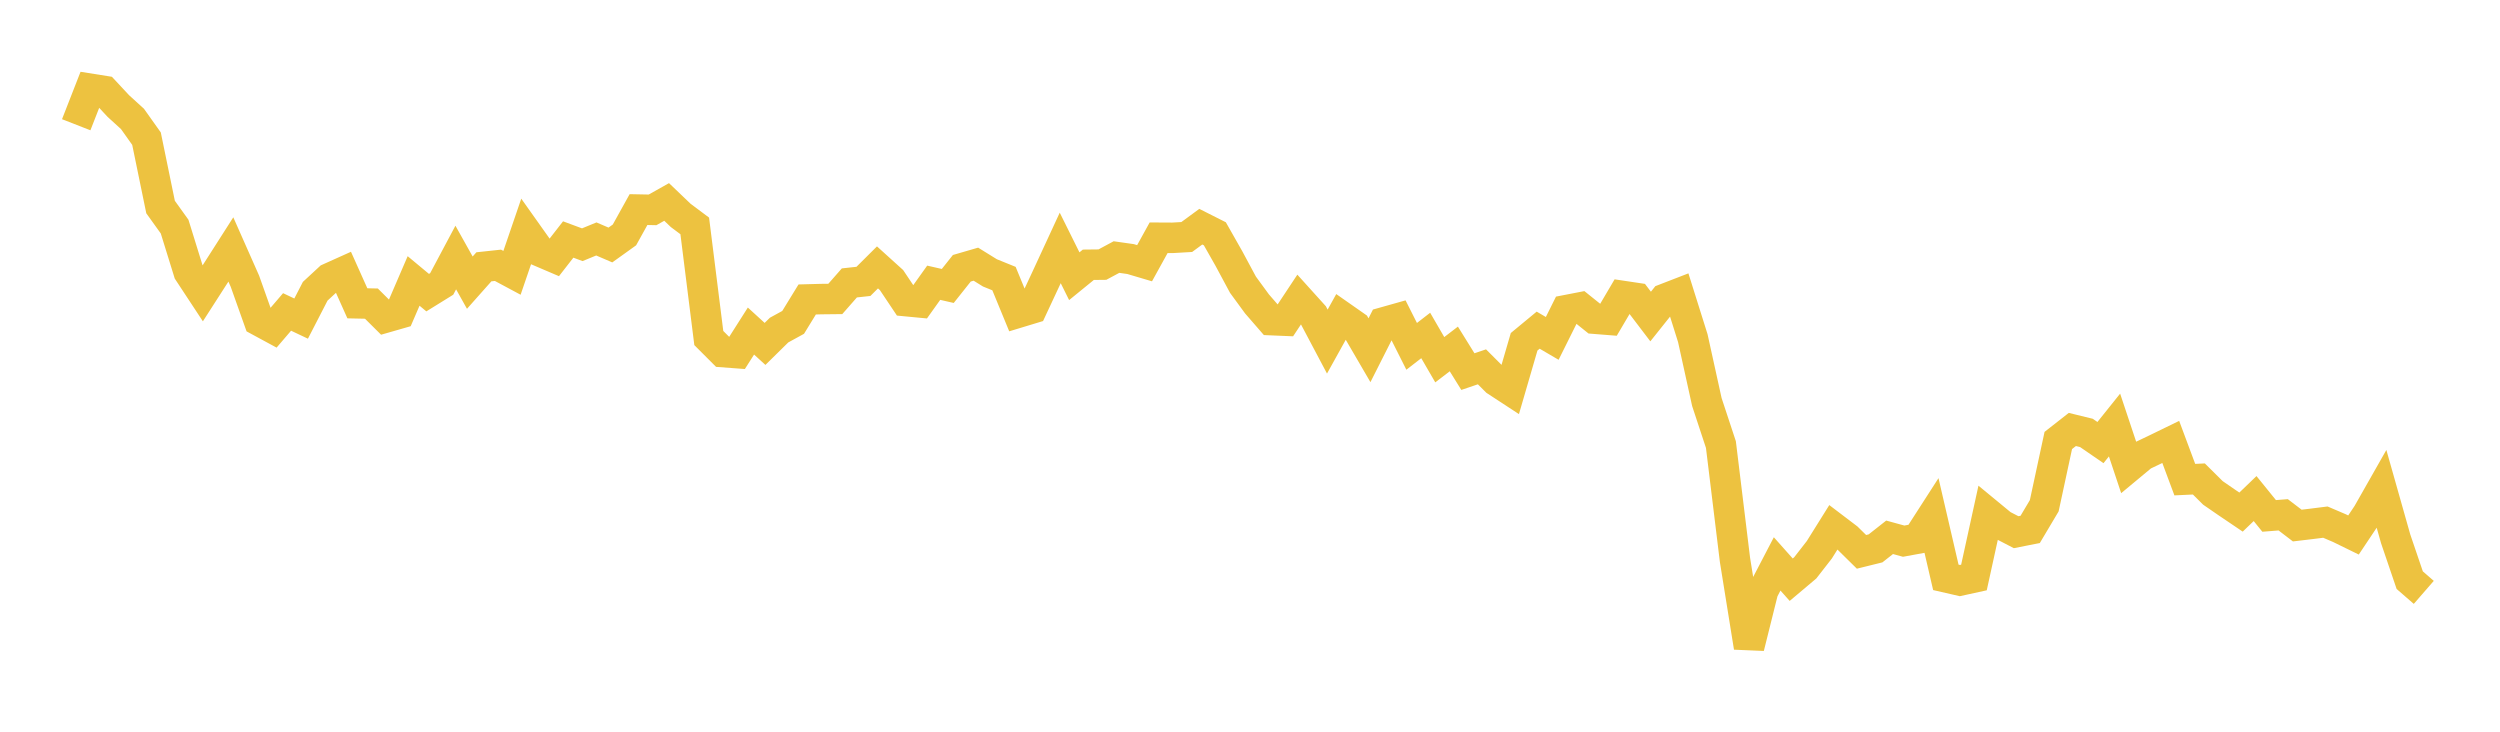 <svg width="164" height="48" xmlns="http://www.w3.org/2000/svg" xmlns:xlink="http://www.w3.org/1999/xlink"><path fill="none" stroke="rgb(237,194,64)" stroke-width="2" d="M5,8.183L5.922,5.823L6.844,5.97L7.766,6.959L8.689,7.799L9.611,9.096L10.533,13.581L11.455,14.866L12.377,17.843L13.299,19.244L14.222,17.808L15.144,16.364L16.066,18.447L16.988,21.041L17.91,21.54L18.832,20.463L19.754,20.9L20.677,19.107L21.599,18.254L22.521,17.839L23.443,19.897L24.365,19.917L25.287,20.834L26.21,20.569L27.132,18.43L28.054,19.197L28.976,18.626L29.898,16.894L30.82,18.542L31.743,17.503L32.665,17.404L33.587,17.898L34.509,15.202L35.431,16.501L36.353,16.895L37.275,15.711L38.198,16.054L39.12,15.675L40.042,16.072L40.964,15.411L41.886,13.749L42.808,13.767L43.731,13.248L44.653,14.13L45.575,14.82L46.497,22.174L47.419,23.097L48.341,23.166L49.263,21.717L50.186,22.561L51.108,21.653L52.03,21.148L52.952,19.645L53.874,19.62L54.796,19.61L55.719,18.559L56.641,18.459L57.563,17.541L58.485,18.375L59.407,19.752L60.329,19.84L61.251,18.548L62.174,18.759L63.096,17.598L64.018,17.33L64.94,17.901L65.862,18.275L66.784,20.514L67.707,20.234L68.629,18.259L69.551,16.264L70.473,18.12L71.395,17.369L72.317,17.359L73.24,16.863L74.162,16.994L75.084,17.267L76.006,15.596L76.928,15.601L77.85,15.548L78.772,14.871L79.695,15.337L80.617,16.962L81.539,18.678L82.461,19.938L83.383,21L84.305,21.039L85.228,19.645L86.15,20.666L87.072,22.408L87.994,20.747L88.916,21.392L89.838,22.975L90.76,21.15L91.683,20.89L92.605,22.721L93.527,22.007L94.449,23.598L95.371,22.891L96.293,24.377L97.216,24.064L98.138,24.986L99.06,25.589L99.982,22.421L100.904,21.659L101.826,22.199L102.749,20.345L103.671,20.166L104.593,20.906L105.515,20.979L106.437,19.413L107.359,19.551L108.281,20.764L109.204,19.607L110.126,19.25L111.048,22.183L111.97,26.372L112.892,29.165L113.814,36.724L114.737,42.461L115.659,38.763L116.581,36.992L117.503,38.028L118.425,37.251L119.347,36.067L120.269,34.592L121.192,35.293L122.114,36.201L123.036,35.973L123.958,35.247L124.88,35.5L125.802,35.331L126.725,33.897L127.647,37.874L128.569,38.086L129.491,37.884L130.413,33.673L131.335,34.433L132.257,34.911L133.18,34.729L134.102,33.178L135.024,28.895L135.946,28.173L136.868,28.399L137.79,29.033L138.713,27.881L139.635,30.647L140.557,29.881L141.479,29.44L142.401,28.991L143.323,31.464L144.246,31.42L145.168,32.335L146.09,32.97L147.012,33.593L147.934,32.706L148.856,33.844L149.778,33.771L150.701,34.477L151.623,34.367L152.545,34.251L153.467,34.645L154.389,35.096L155.311,33.715L156.234,32.09L157.156,35.349L158.078,38.059L159,38.86"></path></svg>
